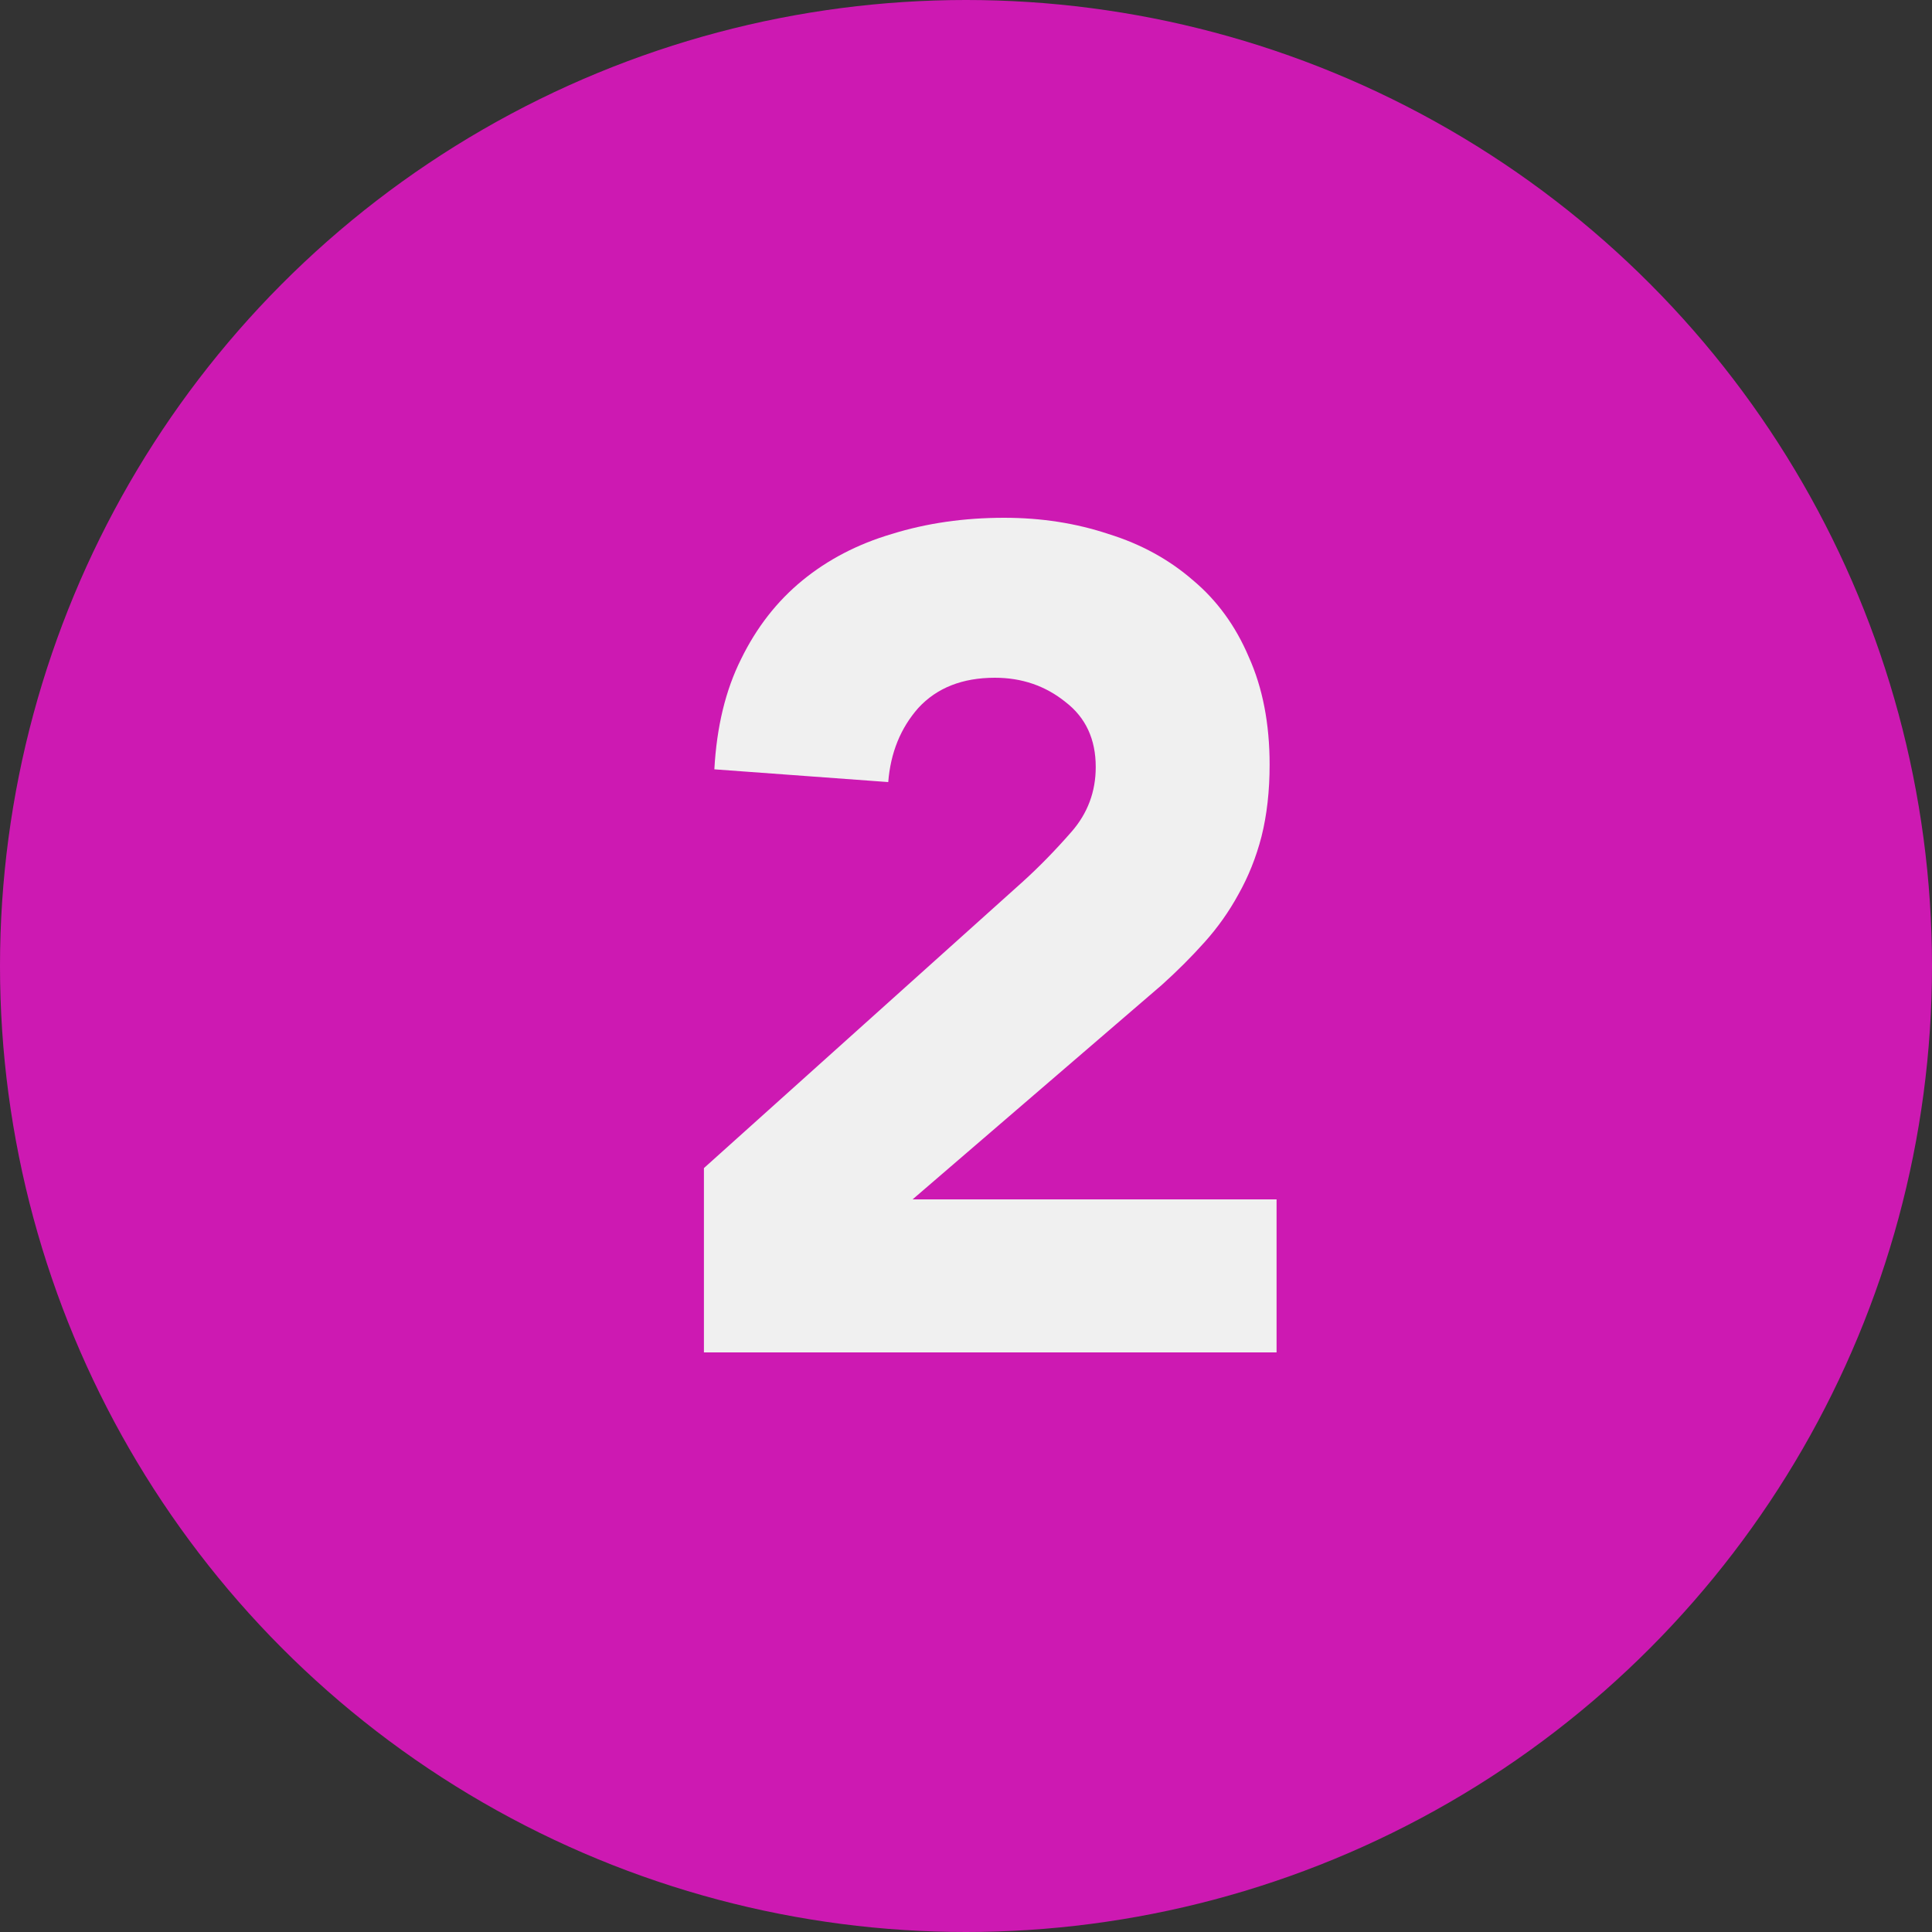 <svg xmlns="http://www.w3.org/2000/svg" width="40" height="40" viewBox="0 0 40 40" fill="none"><rect x="0" y="0" width="40" height="40" fill="#333333" stroke="none"/><g clip-path="url(#clip0_5_1766)"><circle cx="20" cy="20" r="20" fill="#CD19B2"></circle><path d="M14.574 24.184L21.174 18.256C21.51 17.952 21.846 17.608 22.182 17.224C22.518 16.84 22.686 16.392 22.686 15.88C22.686 15.304 22.478 14.856 22.062 14.536C21.646 14.2 21.158 14.032 20.598 14.032C19.926 14.032 19.398 14.24 19.014 14.656C18.646 15.072 18.438 15.584 18.39 16.192L14.79 15.928C14.838 15.048 15.022 14.288 15.342 13.648C15.662 12.992 16.086 12.448 16.614 12.016C17.142 11.584 17.758 11.264 18.462 11.056C19.182 10.832 19.958 10.72 20.79 10.72C21.558 10.72 22.278 10.832 22.95 11.056C23.622 11.264 24.206 11.584 24.702 12.016C25.198 12.432 25.582 12.96 25.854 13.6C26.142 14.24 26.286 14.984 26.286 15.832C26.286 16.376 26.23 16.872 26.118 17.32C26.006 17.752 25.846 18.152 25.638 18.52C25.446 18.872 25.214 19.2 24.942 19.504C24.67 19.808 24.374 20.104 24.054 20.392L18.894 24.832H26.43V28H14.574V24.184Z" fill="#F0F0F0"></path></g><defs><clipPath id="clip0_5_1766"><rect width="40" height="40" fill="white"></rect></clipPath></defs></svg>